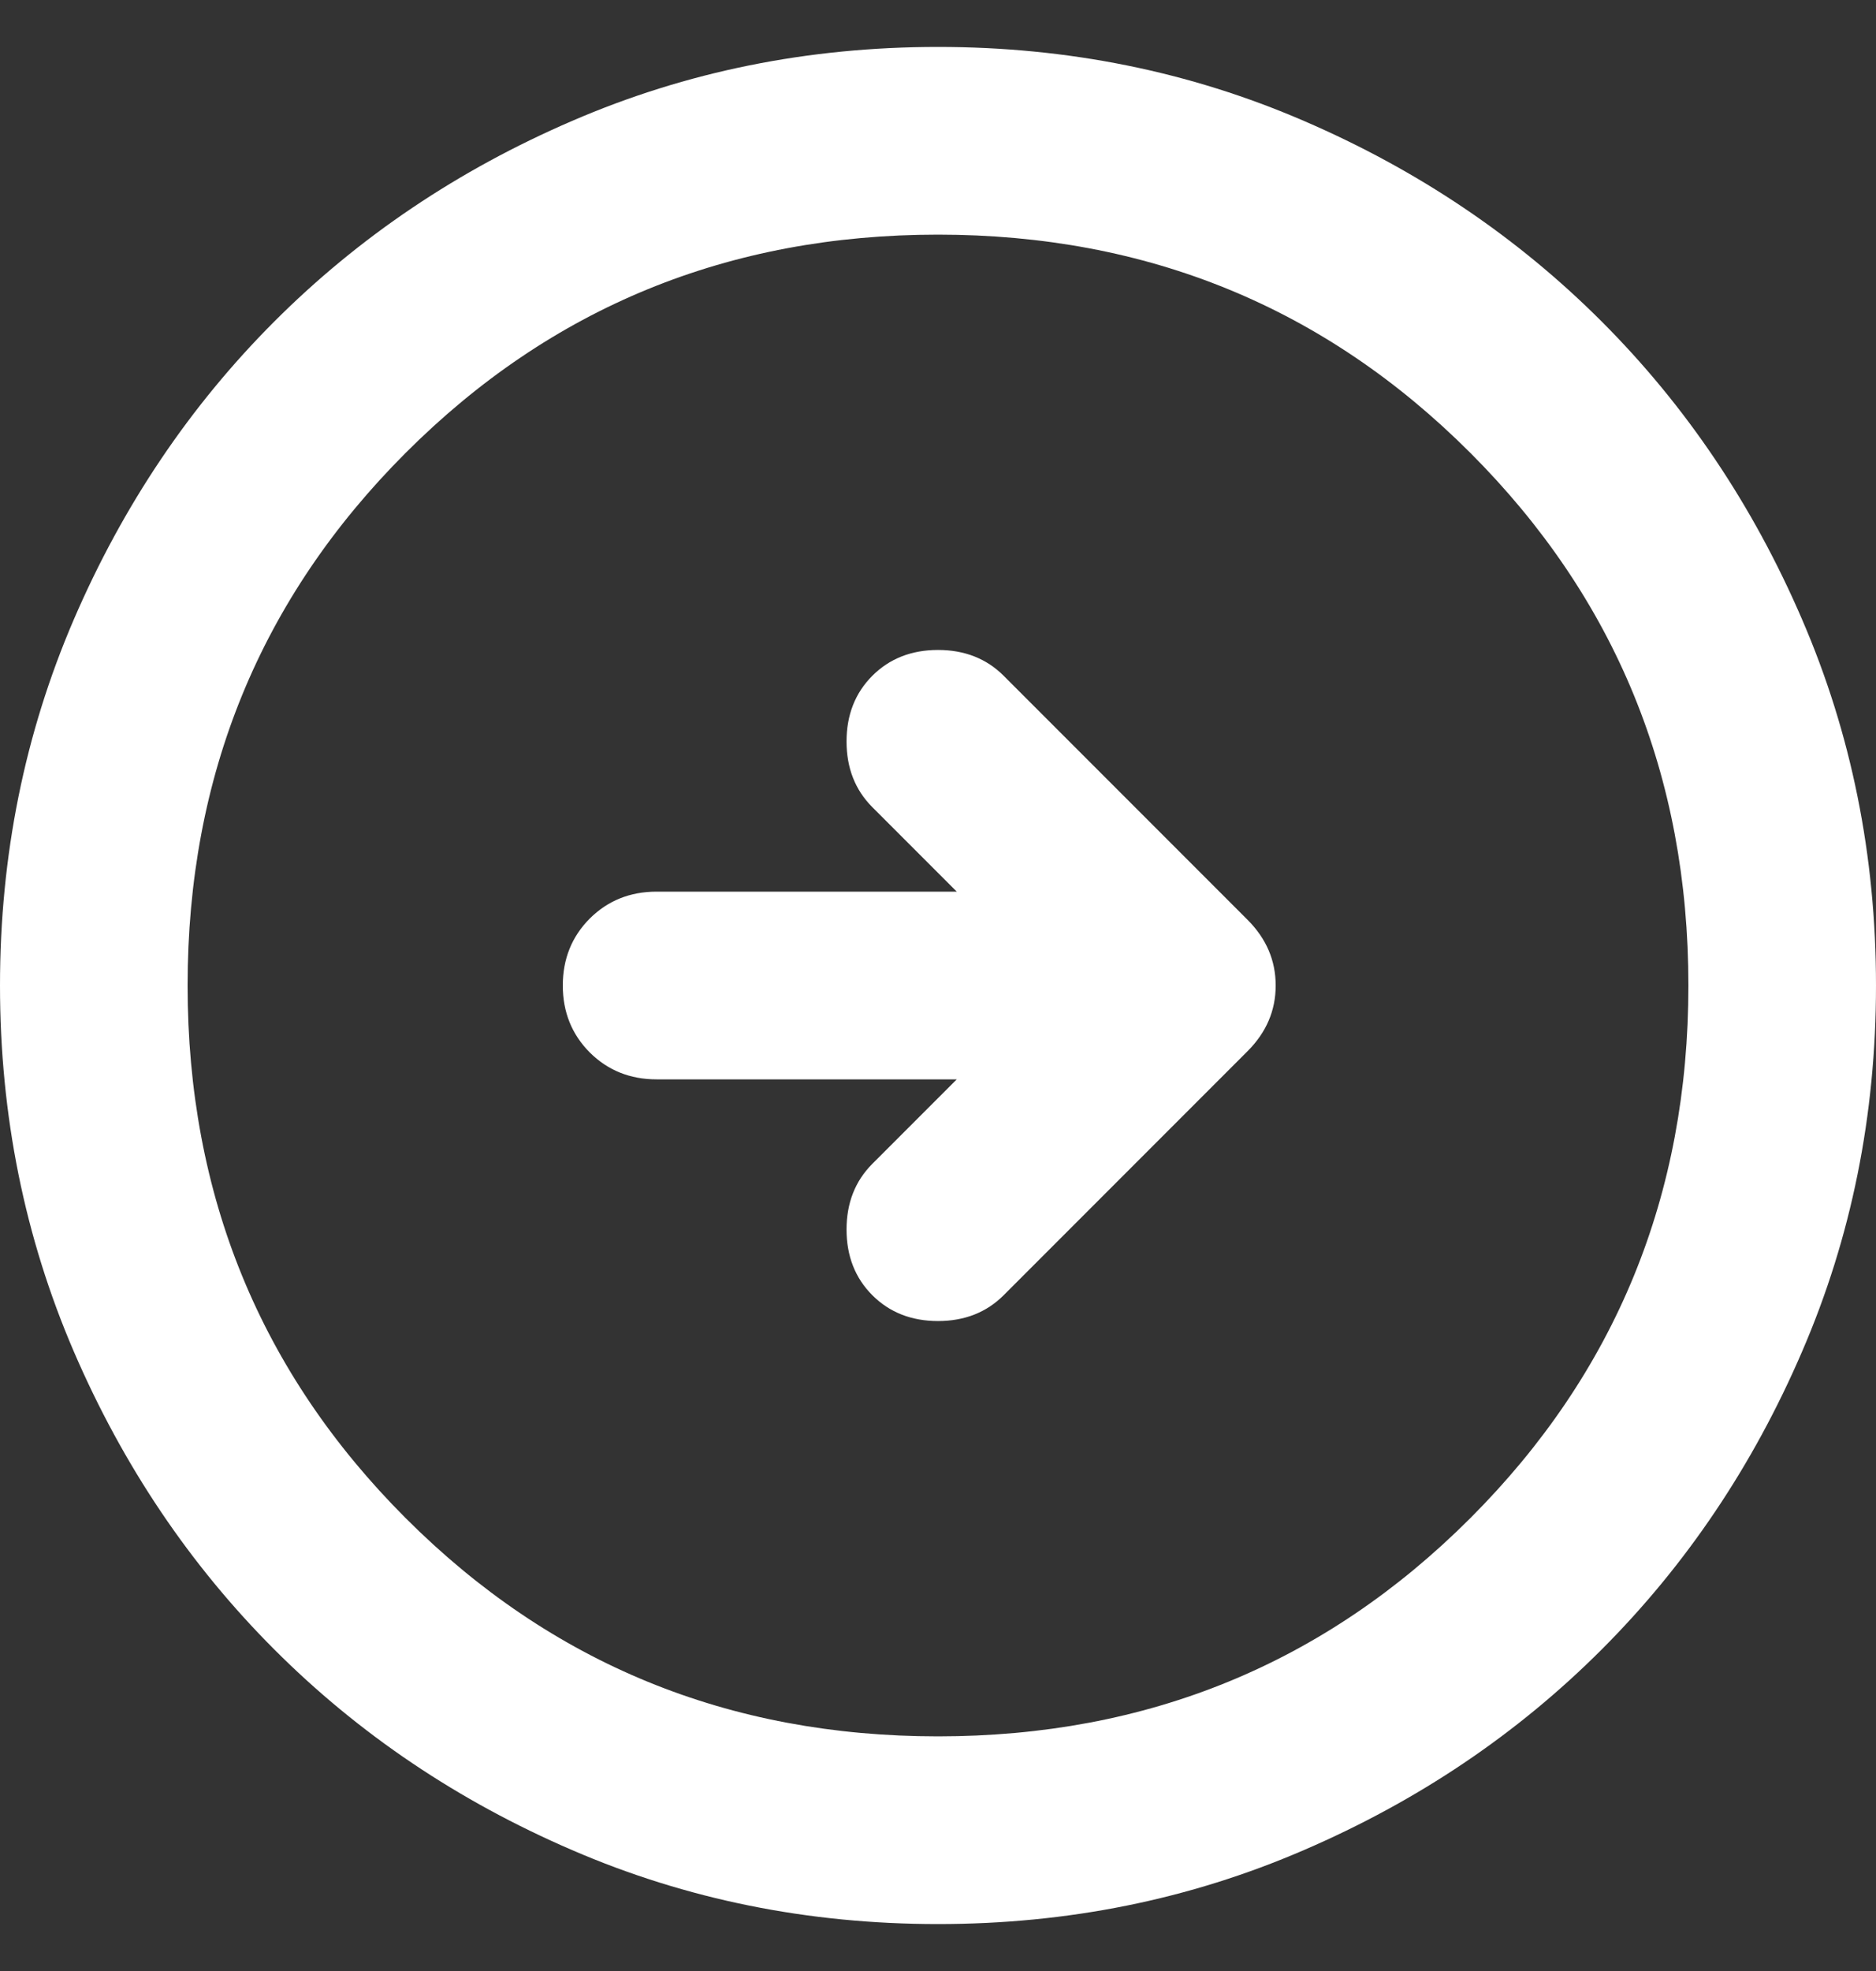<svg width="20" height="21" viewBox="0 0 20 21" fill="none" xmlns="http://www.w3.org/2000/svg">
<rect x="0" y="0" width="20" height="21" fill="#333333" stroke="none"/>
<path d="M10.2 11.5L9.3 12.4C9.117 12.583 9.025 12.817 9.025 13.1C9.025 13.383 9.117 13.617 9.3 13.8C9.483 13.983 9.717 14.075 10 14.075C10.283 14.075 10.517 13.983 10.7 13.8L13.3 11.2C13.5 11 13.6 10.767 13.6 10.5C13.6 10.233 13.5 10 13.3 9.8L10.7 7.2C10.517 7.017 10.283 6.925 10 6.925C9.717 6.925 9.483 7.017 9.3 7.2C9.117 7.383 9.025 7.617 9.025 7.9C9.025 8.183 9.117 8.417 9.3 8.6L10.2 9.5H7C6.717 9.5 6.479 9.596 6.287 9.787C6.096 9.979 6 10.217 6 10.5C6 10.783 6.096 11.021 6.287 11.213C6.479 11.404 6.717 11.5 7 11.5H10.2ZM10 20.5C8.617 20.5 7.317 20.238 6.1 19.712C4.883 19.188 3.825 18.475 2.925 17.575C2.025 16.675 1.312 15.617 0.787 14.4C0.263 13.183 0 11.883 0 10.5C0 9.117 0.263 7.817 0.787 6.6C1.312 5.383 2.025 4.325 2.925 3.425C3.825 2.525 4.883 1.812 6.1 1.288C7.317 0.762 8.617 0.5 10 0.5C11.383 0.5 12.683 0.762 13.9 1.288C15.117 1.812 16.175 2.525 17.075 3.425C17.975 4.325 18.688 5.383 19.212 6.6C19.738 7.817 20 9.117 20 10.5C20 11.883 19.738 13.183 19.212 14.4C18.688 15.617 17.975 16.675 17.075 17.575C16.175 18.475 15.117 19.188 13.9 19.712C12.683 20.238 11.383 20.5 10 20.5ZM10 18.5C12.233 18.5 14.125 17.725 15.675 16.175C17.225 14.625 18 12.733 18 10.5C18 8.267 17.225 6.375 15.675 4.825C14.125 3.275 12.233 2.5 10 2.5C7.767 2.5 5.875 3.275 4.325 4.825C2.775 6.375 2 8.267 2 10.5C2 12.733 2.775 14.625 4.325 16.175C5.875 17.725 7.767 18.5 10 18.5Z" fill="white"/>
</svg>
